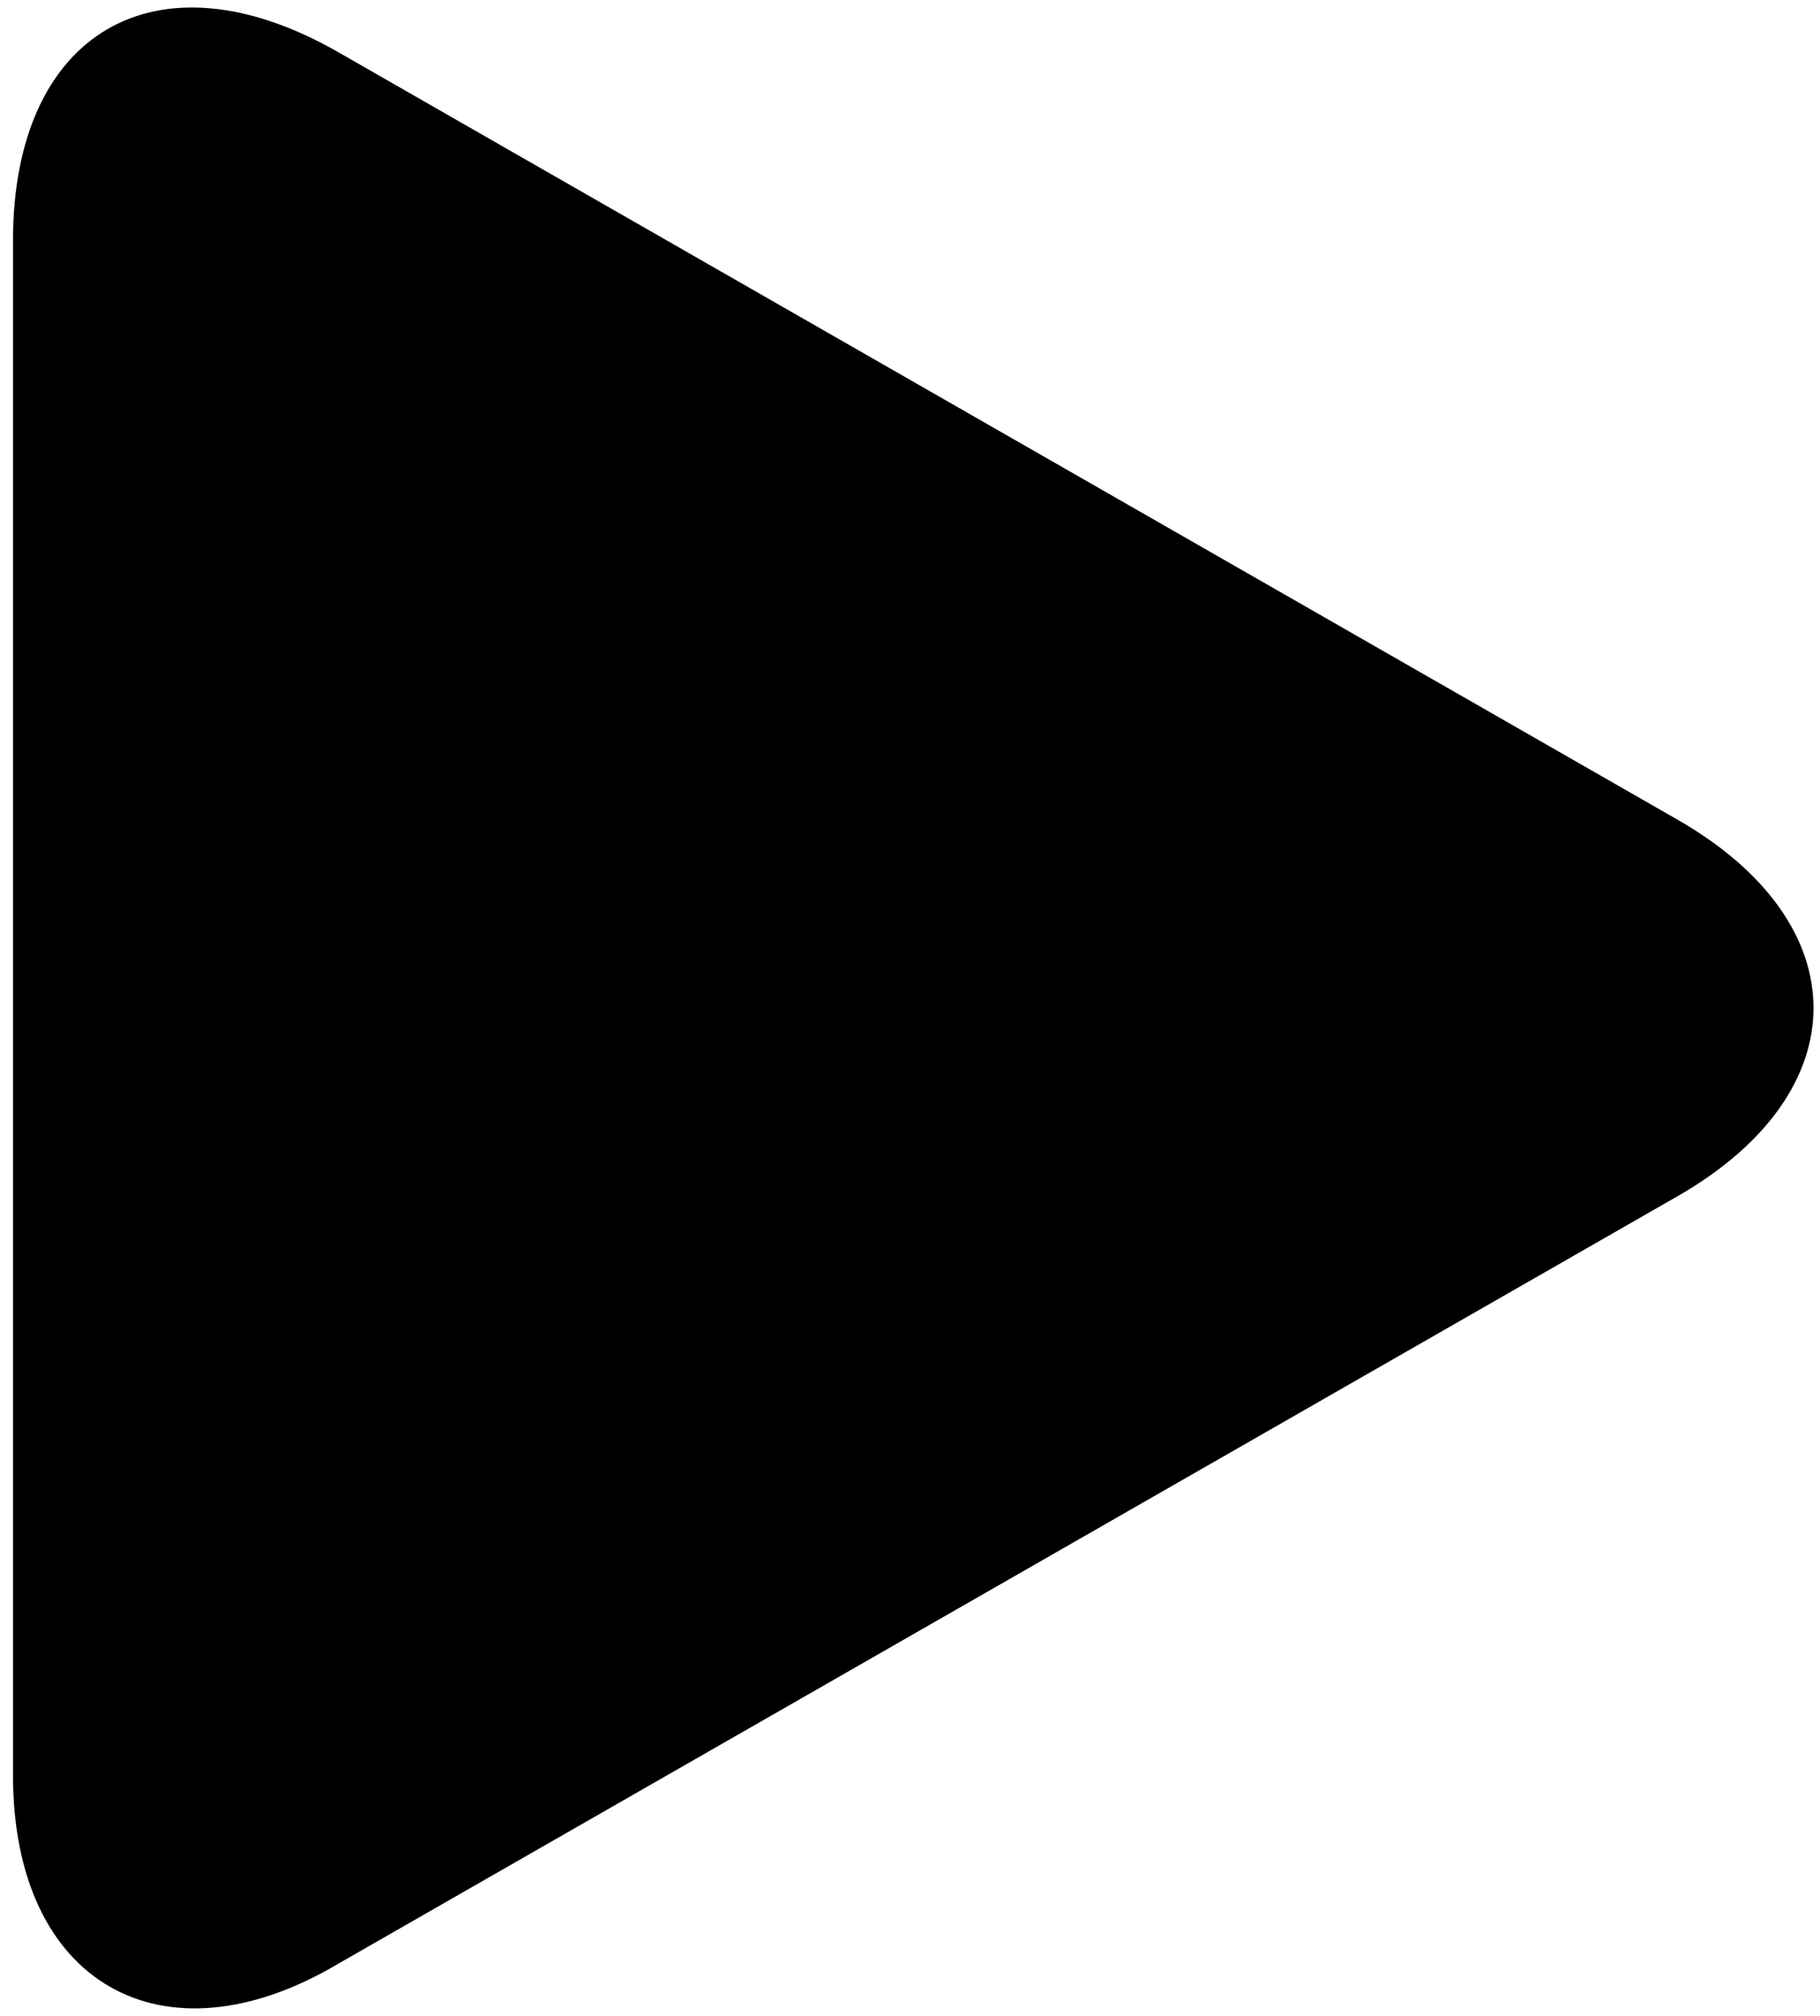 <?xml version="1.0" encoding="utf-8"?>
<!-- Generator: Adobe Illustrator 19.0.0, SVG Export Plug-In . SVG Version: 6.00 Build 0)  -->
<svg version="1.1" id="Layer_1" xmlns="http://www.w3.org/2000/svg" xmlns:xlink="http://www.w3.org/1999/xlink" x="0px" y="0px"
	 width="28px" height="31px" viewBox="0 0 28 31" style="enable-background:new 0 0 28 31;" xml:space="preserve">
<g>
	<path id="XMLID_1_" d="M5.2,0.8c-2.8-1.6-5-0.3-5,2.9v23.6c0,3.2,2.3,4.5,5,2.9l20.6-11.8c2.8-1.6,2.8-4.2,0-5.8L5.2,0.8z"/>
</g>
</svg>

